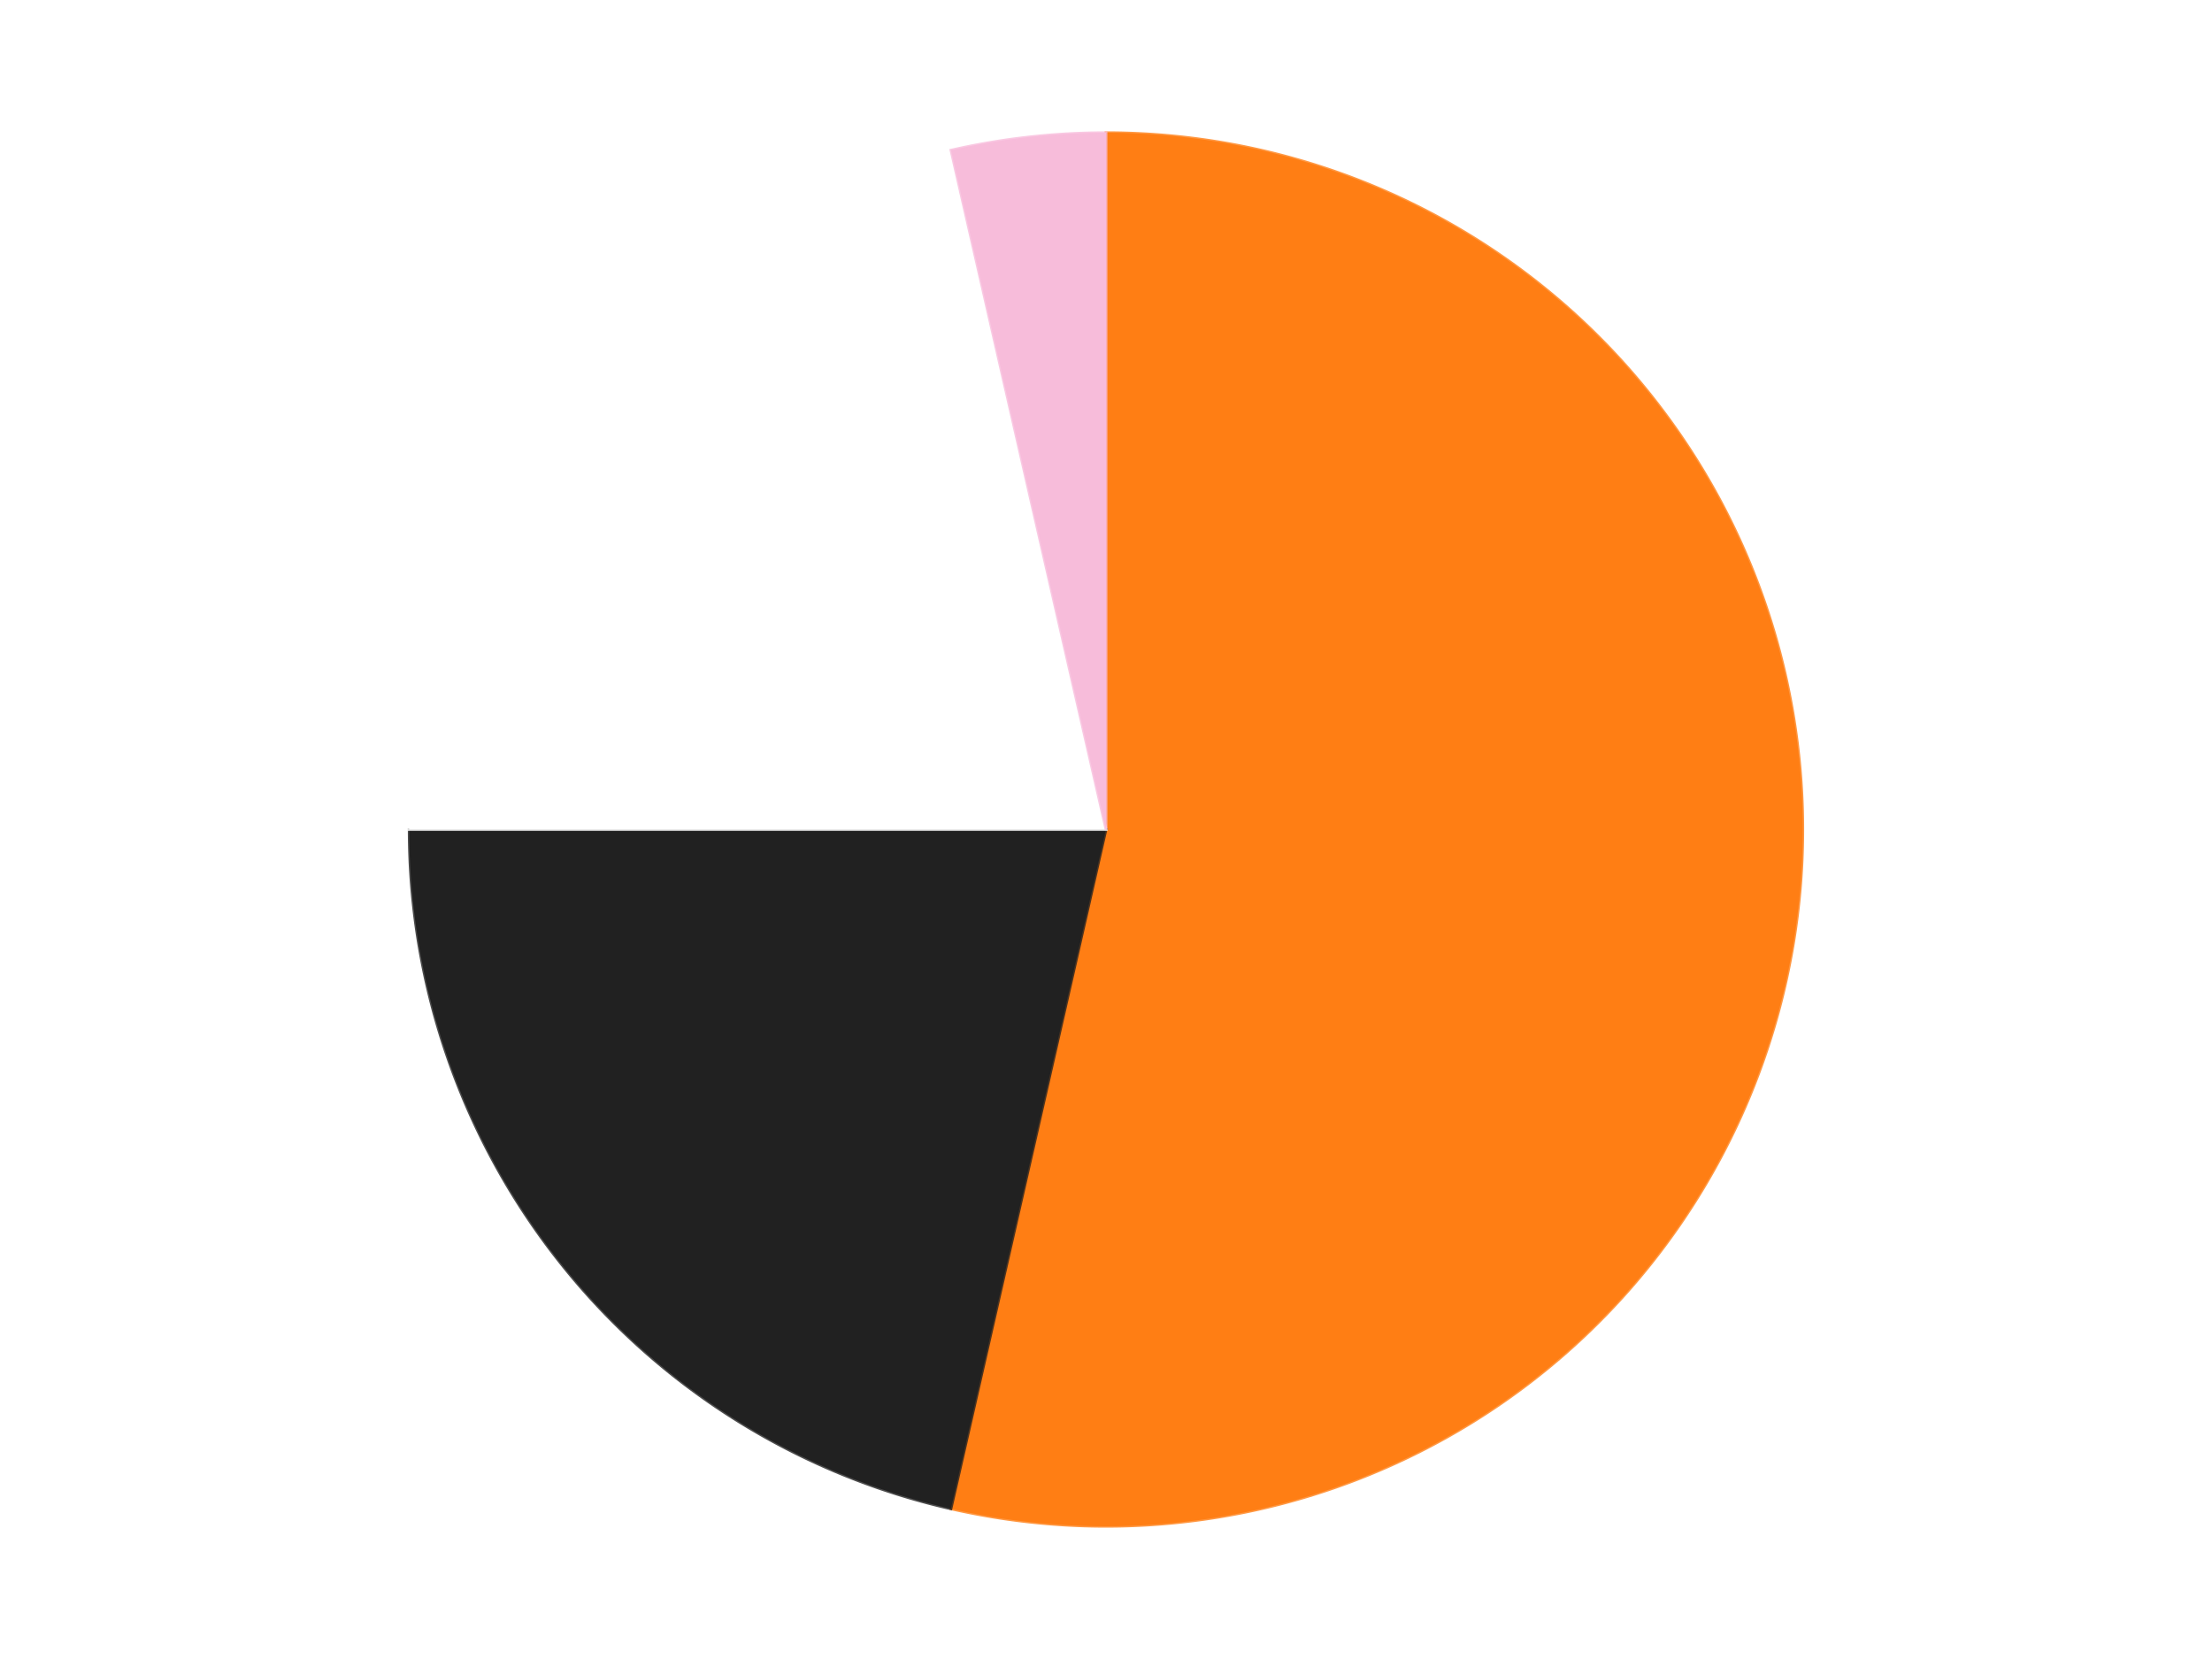 <?xml version='1.0' encoding='utf-8'?>
<svg xmlns="http://www.w3.org/2000/svg" xmlns:xlink="http://www.w3.org/1999/xlink" id="chart-96889a1d-089d-40da-8d96-755fb7c467c6" class="pygal-chart" viewBox="0 0 800 600"><!--Generated with pygal 3.0.5 (lxml) ©Kozea 2012-2016 on 2024-09-29--><!--http://pygal.org--><!--http://github.com/Kozea/pygal--><defs><style type="text/css">#chart-96889a1d-089d-40da-8d96-755fb7c467c6{-webkit-user-select:none;-webkit-font-smoothing:antialiased;font-family:Consolas,"Liberation Mono",Menlo,Courier,monospace}#chart-96889a1d-089d-40da-8d96-755fb7c467c6 .title{font-family:Consolas,"Liberation Mono",Menlo,Courier,monospace;font-size:16px}#chart-96889a1d-089d-40da-8d96-755fb7c467c6 .legends .legend text{font-family:Consolas,"Liberation Mono",Menlo,Courier,monospace;font-size:14px}#chart-96889a1d-089d-40da-8d96-755fb7c467c6 .axis text{font-family:Consolas,"Liberation Mono",Menlo,Courier,monospace;font-size:10px}#chart-96889a1d-089d-40da-8d96-755fb7c467c6 .axis text.major{font-family:Consolas,"Liberation Mono",Menlo,Courier,monospace;font-size:10px}#chart-96889a1d-089d-40da-8d96-755fb7c467c6 .text-overlay text.value{font-family:Consolas,"Liberation Mono",Menlo,Courier,monospace;font-size:16px}#chart-96889a1d-089d-40da-8d96-755fb7c467c6 .text-overlay text.label{font-family:Consolas,"Liberation Mono",Menlo,Courier,monospace;font-size:10px}#chart-96889a1d-089d-40da-8d96-755fb7c467c6 .tooltip{font-family:Consolas,"Liberation Mono",Menlo,Courier,monospace;font-size:14px}#chart-96889a1d-089d-40da-8d96-755fb7c467c6 text.no_data{font-family:Consolas,"Liberation Mono",Menlo,Courier,monospace;font-size:64px}
#chart-96889a1d-089d-40da-8d96-755fb7c467c6{background-color:transparent}#chart-96889a1d-089d-40da-8d96-755fb7c467c6 path,#chart-96889a1d-089d-40da-8d96-755fb7c467c6 line,#chart-96889a1d-089d-40da-8d96-755fb7c467c6 rect,#chart-96889a1d-089d-40da-8d96-755fb7c467c6 circle{-webkit-transition:150ms;-moz-transition:150ms;transition:150ms}#chart-96889a1d-089d-40da-8d96-755fb7c467c6 .graph &gt; .background{fill:transparent}#chart-96889a1d-089d-40da-8d96-755fb7c467c6 .plot &gt; .background{fill:transparent}#chart-96889a1d-089d-40da-8d96-755fb7c467c6 .graph{fill:rgba(0,0,0,.87)}#chart-96889a1d-089d-40da-8d96-755fb7c467c6 text.no_data{fill:rgba(0,0,0,1)}#chart-96889a1d-089d-40da-8d96-755fb7c467c6 .title{fill:rgba(0,0,0,1)}#chart-96889a1d-089d-40da-8d96-755fb7c467c6 .legends .legend text{fill:rgba(0,0,0,.87)}#chart-96889a1d-089d-40da-8d96-755fb7c467c6 .legends .legend:hover text{fill:rgba(0,0,0,1)}#chart-96889a1d-089d-40da-8d96-755fb7c467c6 .axis .line{stroke:rgba(0,0,0,1)}#chart-96889a1d-089d-40da-8d96-755fb7c467c6 .axis .guide.line{stroke:rgba(0,0,0,.54)}#chart-96889a1d-089d-40da-8d96-755fb7c467c6 .axis .major.line{stroke:rgba(0,0,0,.87)}#chart-96889a1d-089d-40da-8d96-755fb7c467c6 .axis text.major{fill:rgba(0,0,0,1)}#chart-96889a1d-089d-40da-8d96-755fb7c467c6 .axis.y .guides:hover .guide.line,#chart-96889a1d-089d-40da-8d96-755fb7c467c6 .line-graph .axis.x .guides:hover .guide.line,#chart-96889a1d-089d-40da-8d96-755fb7c467c6 .stackedline-graph .axis.x .guides:hover .guide.line,#chart-96889a1d-089d-40da-8d96-755fb7c467c6 .xy-graph .axis.x .guides:hover .guide.line{stroke:rgba(0,0,0,1)}#chart-96889a1d-089d-40da-8d96-755fb7c467c6 .axis .guides:hover text{fill:rgba(0,0,0,1)}#chart-96889a1d-089d-40da-8d96-755fb7c467c6 .reactive{fill-opacity:1.0;stroke-opacity:.8;stroke-width:1}#chart-96889a1d-089d-40da-8d96-755fb7c467c6 .ci{stroke:rgba(0,0,0,.87)}#chart-96889a1d-089d-40da-8d96-755fb7c467c6 .reactive.active,#chart-96889a1d-089d-40da-8d96-755fb7c467c6 .active .reactive{fill-opacity:0.6;stroke-opacity:.9;stroke-width:4}#chart-96889a1d-089d-40da-8d96-755fb7c467c6 .ci .reactive.active{stroke-width:1.5}#chart-96889a1d-089d-40da-8d96-755fb7c467c6 .series text{fill:rgba(0,0,0,1)}#chart-96889a1d-089d-40da-8d96-755fb7c467c6 .tooltip rect{fill:transparent;stroke:rgba(0,0,0,1);-webkit-transition:opacity 150ms;-moz-transition:opacity 150ms;transition:opacity 150ms}#chart-96889a1d-089d-40da-8d96-755fb7c467c6 .tooltip .label{fill:rgba(0,0,0,.87)}#chart-96889a1d-089d-40da-8d96-755fb7c467c6 .tooltip .label{fill:rgba(0,0,0,.87)}#chart-96889a1d-089d-40da-8d96-755fb7c467c6 .tooltip .legend{font-size:.8em;fill:rgba(0,0,0,.54)}#chart-96889a1d-089d-40da-8d96-755fb7c467c6 .tooltip .x_label{font-size:.6em;fill:rgba(0,0,0,1)}#chart-96889a1d-089d-40da-8d96-755fb7c467c6 .tooltip .xlink{font-size:.5em;text-decoration:underline}#chart-96889a1d-089d-40da-8d96-755fb7c467c6 .tooltip .value{font-size:1.5em}#chart-96889a1d-089d-40da-8d96-755fb7c467c6 .bound{font-size:.5em}#chart-96889a1d-089d-40da-8d96-755fb7c467c6 .max-value{font-size:.75em;fill:rgba(0,0,0,.54)}#chart-96889a1d-089d-40da-8d96-755fb7c467c6 .map-element{fill:transparent;stroke:rgba(0,0,0,.54) !important}#chart-96889a1d-089d-40da-8d96-755fb7c467c6 .map-element .reactive{fill-opacity:inherit;stroke-opacity:inherit}#chart-96889a1d-089d-40da-8d96-755fb7c467c6 .color-0,#chart-96889a1d-089d-40da-8d96-755fb7c467c6 .color-0 a:visited{stroke:#F44336;fill:#F44336}#chart-96889a1d-089d-40da-8d96-755fb7c467c6 .color-1,#chart-96889a1d-089d-40da-8d96-755fb7c467c6 .color-1 a:visited{stroke:#3F51B5;fill:#3F51B5}#chart-96889a1d-089d-40da-8d96-755fb7c467c6 .color-2,#chart-96889a1d-089d-40da-8d96-755fb7c467c6 .color-2 a:visited{stroke:#009688;fill:#009688}#chart-96889a1d-089d-40da-8d96-755fb7c467c6 .color-3,#chart-96889a1d-089d-40da-8d96-755fb7c467c6 .color-3 a:visited{stroke:#FFC107;fill:#FFC107}#chart-96889a1d-089d-40da-8d96-755fb7c467c6 .text-overlay .color-0 text{fill:black}#chart-96889a1d-089d-40da-8d96-755fb7c467c6 .text-overlay .color-1 text{fill:black}#chart-96889a1d-089d-40da-8d96-755fb7c467c6 .text-overlay .color-2 text{fill:black}#chart-96889a1d-089d-40da-8d96-755fb7c467c6 .text-overlay .color-3 text{fill:black}
#chart-96889a1d-089d-40da-8d96-755fb7c467c6 text.no_data{text-anchor:middle}#chart-96889a1d-089d-40da-8d96-755fb7c467c6 .guide.line{fill:none}#chart-96889a1d-089d-40da-8d96-755fb7c467c6 .centered{text-anchor:middle}#chart-96889a1d-089d-40da-8d96-755fb7c467c6 .title{text-anchor:middle}#chart-96889a1d-089d-40da-8d96-755fb7c467c6 .legends .legend text{fill-opacity:1}#chart-96889a1d-089d-40da-8d96-755fb7c467c6 .axis.x text{text-anchor:middle}#chart-96889a1d-089d-40da-8d96-755fb7c467c6 .axis.x:not(.web) text[transform]{text-anchor:start}#chart-96889a1d-089d-40da-8d96-755fb7c467c6 .axis.x:not(.web) text[transform].backwards{text-anchor:end}#chart-96889a1d-089d-40da-8d96-755fb7c467c6 .axis.y text{text-anchor:end}#chart-96889a1d-089d-40da-8d96-755fb7c467c6 .axis.y text[transform].backwards{text-anchor:start}#chart-96889a1d-089d-40da-8d96-755fb7c467c6 .axis.y2 text{text-anchor:start}#chart-96889a1d-089d-40da-8d96-755fb7c467c6 .axis.y2 text[transform].backwards{text-anchor:end}#chart-96889a1d-089d-40da-8d96-755fb7c467c6 .axis .guide.line{stroke-dasharray:4,4;stroke:black}#chart-96889a1d-089d-40da-8d96-755fb7c467c6 .axis .major.guide.line{stroke-dasharray:6,6;stroke:black}#chart-96889a1d-089d-40da-8d96-755fb7c467c6 .horizontal .axis.y .guide.line,#chart-96889a1d-089d-40da-8d96-755fb7c467c6 .horizontal .axis.y2 .guide.line,#chart-96889a1d-089d-40da-8d96-755fb7c467c6 .vertical .axis.x .guide.line{opacity:0}#chart-96889a1d-089d-40da-8d96-755fb7c467c6 .horizontal .axis.always_show .guide.line,#chart-96889a1d-089d-40da-8d96-755fb7c467c6 .vertical .axis.always_show .guide.line{opacity:1 !important}#chart-96889a1d-089d-40da-8d96-755fb7c467c6 .axis.y .guides:hover .guide.line,#chart-96889a1d-089d-40da-8d96-755fb7c467c6 .axis.y2 .guides:hover .guide.line,#chart-96889a1d-089d-40da-8d96-755fb7c467c6 .axis.x .guides:hover .guide.line{opacity:1}#chart-96889a1d-089d-40da-8d96-755fb7c467c6 .axis .guides:hover text{opacity:1}#chart-96889a1d-089d-40da-8d96-755fb7c467c6 .nofill{fill:none}#chart-96889a1d-089d-40da-8d96-755fb7c467c6 .subtle-fill{fill-opacity:.2}#chart-96889a1d-089d-40da-8d96-755fb7c467c6 .dot{stroke-width:1px;fill-opacity:1;stroke-opacity:1}#chart-96889a1d-089d-40da-8d96-755fb7c467c6 .dot.active{stroke-width:5px}#chart-96889a1d-089d-40da-8d96-755fb7c467c6 .dot.negative{fill:transparent}#chart-96889a1d-089d-40da-8d96-755fb7c467c6 text,#chart-96889a1d-089d-40da-8d96-755fb7c467c6 tspan{stroke:none !important}#chart-96889a1d-089d-40da-8d96-755fb7c467c6 .series text.active{opacity:1}#chart-96889a1d-089d-40da-8d96-755fb7c467c6 .tooltip rect{fill-opacity:.95;stroke-width:.5}#chart-96889a1d-089d-40da-8d96-755fb7c467c6 .tooltip text{fill-opacity:1}#chart-96889a1d-089d-40da-8d96-755fb7c467c6 .showable{visibility:hidden}#chart-96889a1d-089d-40da-8d96-755fb7c467c6 .showable.shown{visibility:visible}#chart-96889a1d-089d-40da-8d96-755fb7c467c6 .gauge-background{fill:rgba(229,229,229,1);stroke:none}#chart-96889a1d-089d-40da-8d96-755fb7c467c6 .bg-lines{stroke:transparent;stroke-width:2px}</style><script type="text/javascript">window.pygal = window.pygal || {};window.pygal.config = window.pygal.config || {};window.pygal.config['96889a1d-089d-40da-8d96-755fb7c467c6'] = {"allow_interruptions": false, "box_mode": "extremes", "classes": ["pygal-chart"], "css": ["file://style.css", "file://graph.css"], "defs": [], "disable_xml_declaration": false, "dots_size": 2.5, "dynamic_print_values": false, "explicit_size": false, "fill": false, "force_uri_protocol": "https", "formatter": null, "half_pie": false, "height": 600, "include_x_axis": false, "inner_radius": 0, "interpolate": null, "interpolation_parameters": {}, "interpolation_precision": 250, "inverse_y_axis": false, "js": ["//kozea.github.io/pygal.js/2.0.x/pygal-tooltips.min.js"], "legend_at_bottom": false, "legend_at_bottom_columns": null, "legend_box_size": 12, "logarithmic": false, "margin": 20, "margin_bottom": null, "margin_left": null, "margin_right": null, "margin_top": null, "max_scale": 16, "min_scale": 4, "missing_value_fill_truncation": "x", "no_data_text": "No data", "no_prefix": false, "order_min": null, "pretty_print": false, "print_labels": false, "print_values": false, "print_values_position": "center", "print_zeroes": true, "range": null, "rounded_bars": null, "secondary_range": null, "show_dots": true, "show_legend": false, "show_minor_x_labels": true, "show_minor_y_labels": true, "show_only_major_dots": false, "show_x_guides": false, "show_x_labels": true, "show_y_guides": true, "show_y_labels": true, "spacing": 10, "stack_from_top": false, "strict": false, "stroke": true, "stroke_style": null, "style": {"background": "transparent", "ci_colors": [], "colors": ["#F44336", "#3F51B5", "#009688", "#FFC107", "#FF5722", "#9C27B0", "#03A9F4", "#8BC34A", "#FF9800", "#E91E63", "#2196F3", "#4CAF50", "#FFEB3B", "#673AB7", "#00BCD4", "#CDDC39", "#9E9E9E", "#607D8B"], "dot_opacity": "1", "font_family": "Consolas, \"Liberation Mono\", Menlo, Courier, monospace", "foreground": "rgba(0, 0, 0, .87)", "foreground_strong": "rgba(0, 0, 0, 1)", "foreground_subtle": "rgba(0, 0, 0, .54)", "guide_stroke_color": "black", "guide_stroke_dasharray": "4,4", "label_font_family": "Consolas, \"Liberation Mono\", Menlo, Courier, monospace", "label_font_size": 10, "legend_font_family": "Consolas, \"Liberation Mono\", Menlo, Courier, monospace", "legend_font_size": 14, "major_guide_stroke_color": "black", "major_guide_stroke_dasharray": "6,6", "major_label_font_family": "Consolas, \"Liberation Mono\", Menlo, Courier, monospace", "major_label_font_size": 10, "no_data_font_family": "Consolas, \"Liberation Mono\", Menlo, Courier, monospace", "no_data_font_size": 64, "opacity": "1.0", "opacity_hover": "0.6", "plot_background": "transparent", "stroke_opacity": ".8", "stroke_opacity_hover": ".9", "stroke_width": "1", "stroke_width_hover": "4", "title_font_family": "Consolas, \"Liberation Mono\", Menlo, Courier, monospace", "title_font_size": 16, "tooltip_font_family": "Consolas, \"Liberation Mono\", Menlo, Courier, monospace", "tooltip_font_size": 14, "transition": "150ms", "value_background": "rgba(229, 229, 229, 1)", "value_colors": [], "value_font_family": "Consolas, \"Liberation Mono\", Menlo, Courier, monospace", "value_font_size": 16, "value_label_font_family": "Consolas, \"Liberation Mono\", Menlo, Courier, monospace", "value_label_font_size": 10}, "title": null, "tooltip_border_radius": 0, "tooltip_fancy_mode": true, "truncate_label": null, "truncate_legend": null, "width": 800, "x_label_rotation": 0, "x_labels": null, "x_labels_major": null, "x_labels_major_count": null, "x_labels_major_every": null, "x_title": null, "xrange": null, "y_label_rotation": 0, "y_labels": null, "y_labels_major": null, "y_labels_major_count": null, "y_labels_major_every": null, "y_title": null, "zero": 0, "legends": ["Orange", "Black", "White", "Bright Pink"]}</script><script type="text/javascript" xlink:href="https://kozea.github.io/pygal.js/2.0.x/pygal-tooltips.min.js"/></defs><title>Pygal</title><g class="graph pie-graph vertical"><rect x="0" y="0" width="800" height="600" class="background"/><g transform="translate(20, 20)" class="plot"><rect x="0" y="0" width="760" height="560" class="background"/><g class="series serie-0 color-0"><g class="slices"><g class="slice" style="fill: #FF7E14; stroke: #FF7E14"><path d="M380 28 A252 252 0 1 1 323.925 525.682 L380 280 A0 0 0 1 0 380 280 z" class="slice reactive tooltip-trigger"/><desc class="value">15</desc><desc class="x centered">505.20773844654855</desc><desc class="y centered">294.1075239890168</desc></g></g></g><g class="series serie-1 color-1"><g class="slices"><g class="slice" style="fill: #212121; stroke: #212121"><path d="M323.925 525.682 A252 252 0 0 1 128 280 L380 280 A0 0 0 0 0 380 280 z" class="slice reactive tooltip-trigger"/><desc class="value">6</desc><desc class="x centered">281.48923320902827</desc><desc class="y centered">358.55971503420045</desc></g></g></g><g class="series serie-2 color-2"><g class="slices"><g class="slice" style="fill: #FFFFFF; stroke: #FFFFFF"><path d="M128 280 A252 252 0 0 1 323.925 34.318 L380 280 A0 0 0 0 0 380 280 z" class="slice reactive tooltip-trigger"/><desc class="value">6</desc><desc class="x centered">281.4892332090282</desc><desc class="y centered">201.4402849657996</desc></g></g></g><g class="series serie-3 color-3"><g class="slices"><g class="slice" style="fill: #F7BCDA; stroke: #F7BCDA"><path d="M323.925 34.318 A252 252 0 0 1 380 28 L380 280 A0 0 0 0 0 380 280 z" class="slice reactive tooltip-trigger"/><desc class="value">1</desc><desc class="x centered">365.89247601098316</desc><desc class="y centered">154.79226155345143</desc></g></g></g></g><g class="titles"/><g transform="translate(20, 20)" class="plot overlay"><g class="series serie-0 color-0"/><g class="series serie-1 color-1"/><g class="series serie-2 color-2"/><g class="series serie-3 color-3"/></g><g transform="translate(20, 20)" class="plot text-overlay"><g class="series serie-0 color-0"/><g class="series serie-1 color-1"/><g class="series serie-2 color-2"/><g class="series serie-3 color-3"/></g><g transform="translate(20, 20)" class="plot tooltip-overlay"><g transform="translate(0 0)" style="opacity: 0" class="tooltip"><rect rx="0" ry="0" width="0" height="0" class="tooltip-box"/><g class="text"/></g></g></g></svg>
